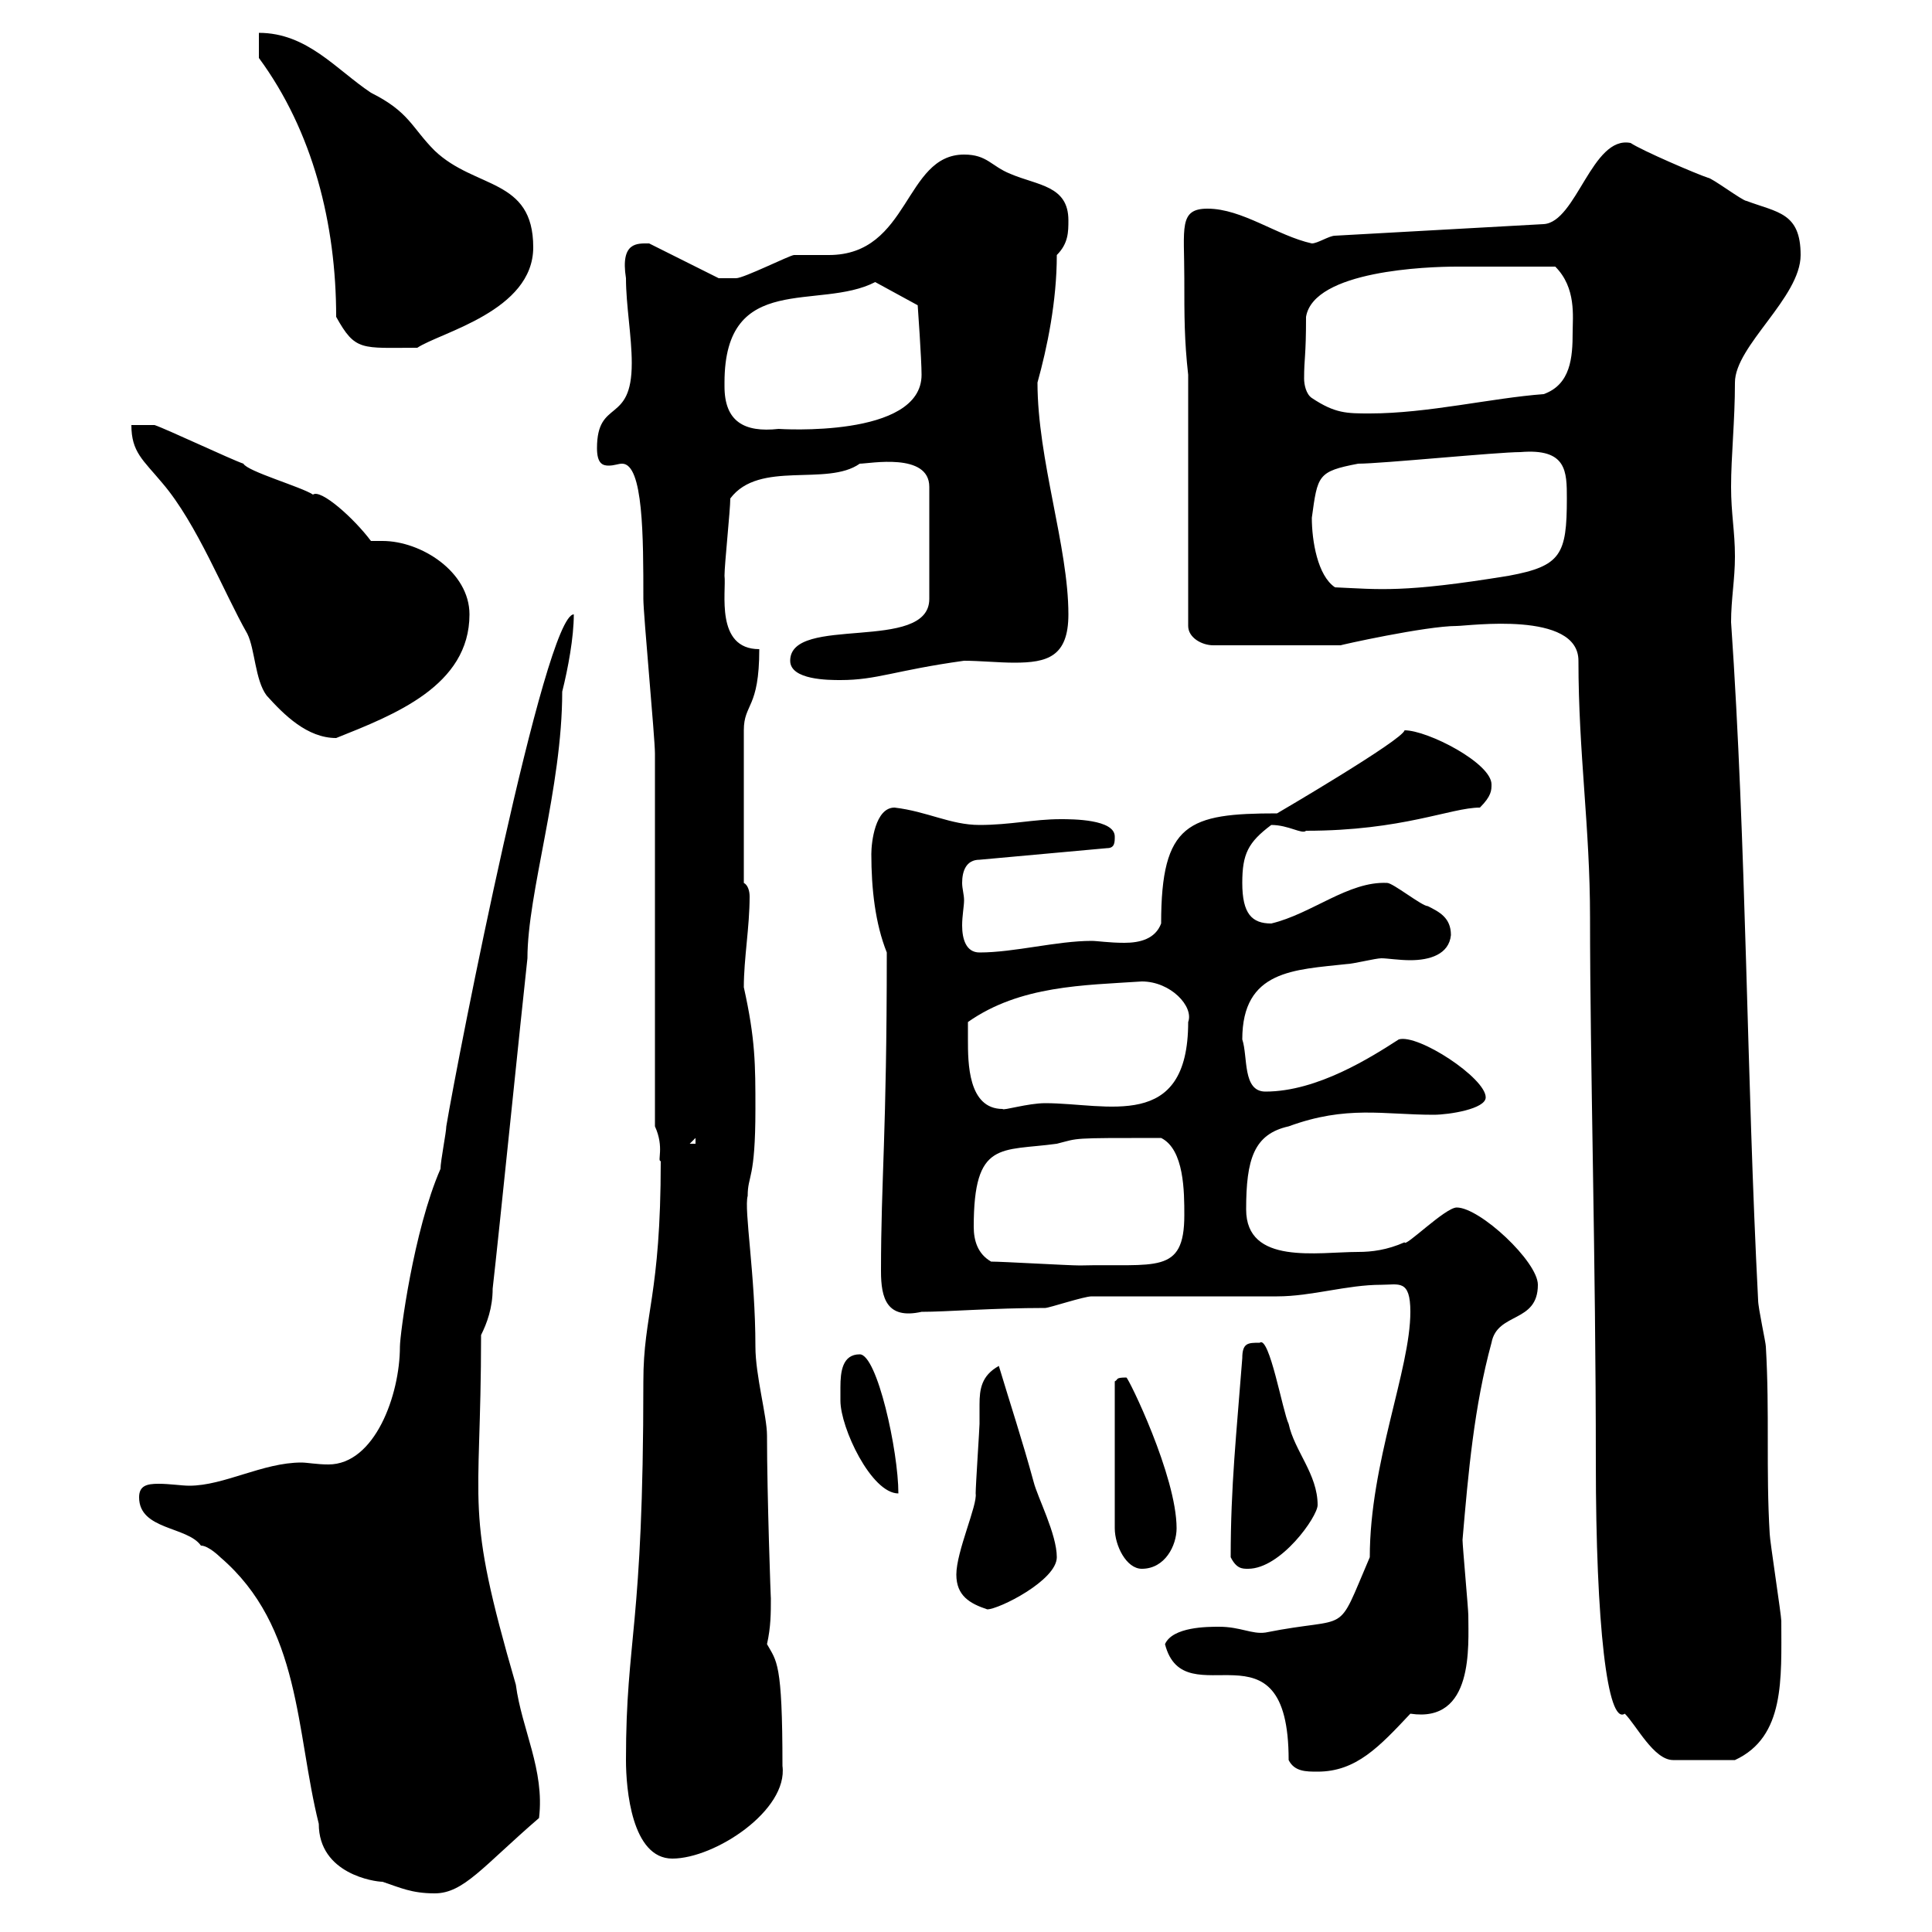 <svg xmlns="http://www.w3.org/2000/svg" xmlns:xlink="http://www.w3.org/1999/xlink" width="300" height="300"><path d="M21.60 232.50C21.60 237.60 29.10 237 31.20 240C32.40 240 34.20 241.80 34.20 241.80C46.80 252.60 45.90 268.80 49.50 283.20C49.50 291 58.20 292.20 59.40 292.20C62.10 293.10 63.90 294 67.50 294C72 294 75 289.80 83.70 282.30C84.60 274.80 81 268.50 80.10 261.60C72 233.70 74.70 235.20 74.70 207.30C75.60 205.50 76.50 203.10 76.50 200.10C77.40 192.30 81 156.90 81.90 148.80C81.90 138.60 87.30 122.40 87.30 107.40C88.20 103.80 89.10 99 89.10 95.40C84.60 95.40 71.10 164.10 69.30 174.90C69.30 175.80 68.40 180.30 68.40 181.50C64.20 191.10 62.10 207.30 62.10 209.10C62.10 216.60 58.20 227.40 51 227.40C49.20 227.40 47.70 227.10 46.80 227.10C40.80 227.10 34.80 230.70 29.40 230.70C28.20 230.70 26.40 230.40 24.60 230.40C22.80 230.40 21.60 230.70 21.60 232.50ZM97.20 273.30C97.20 277.80 98.10 288.60 104.40 288.60C111 288.60 122.40 281.10 121.50 274.20C121.50 258 120.60 258 119.10 255.30C119.70 252.60 119.70 250.50 119.70 248.10C119.70 249 119.10 232.20 119.10 222.90C119.10 219.90 117.30 213.60 117.30 209.10C117.30 198 115.50 187.80 116.10 185.70C116.10 182.40 117.30 183.30 117.30 172.20C117.30 165.30 117.30 161.40 115.50 153.30C115.50 148.80 116.40 144 116.40 139.20C116.40 138.30 116.10 137.40 115.50 137.10L115.50 113.40C115.50 109.20 117.90 110.10 117.90 100.80C111 100.80 112.80 91.80 112.50 89.40C112.50 87.60 113.40 79.20 113.40 77.40C117.90 71.40 128.40 75.60 133.50 72C135 72 144.30 70.20 144.30 75.60C144.30 79.20 144.30 87.90 144.30 93C144.30 101.40 122.70 95.40 122.70 102.60C122.70 105.60 128.70 105.60 130.50 105.60C136.20 105.60 138.90 104.10 149.70 102.60C152.10 102.60 155.10 102.90 157.50 102.90C162.60 102.90 165.90 102 165.90 95.40C165.90 84.90 161.10 71.40 161.10 59.40C162.60 54 164.10 46.80 164.10 39.60C165.90 37.80 165.90 36 165.90 34.20C165.90 28.80 161.10 28.80 156.90 27C153.90 25.80 153.30 24 149.70 24C140.40 24 141.30 39.60 128.70 39.60C128.10 39.60 124.50 39.60 123.30 39.60C122.70 39.60 115.50 43.20 114.30 43.20C114 43.20 112.50 43.20 111.60 43.20L100.80 37.80C99 37.80 96.30 37.50 97.20 43.20C97.20 47.40 98.10 52.20 98.10 56.40C98.10 66 92.70 61.80 92.70 69.60C92.70 72 93.60 72.30 94.50 72.30C95.40 72.30 96 72 96.60 72C99.90 72 99.90 83.40 99.90 93C99.90 95.40 101.70 114.60 101.70 117C101.70 126.30 101.70 165.90 101.70 174.90C103.20 178.20 102 180.30 102.60 180.30C102.60 201.30 99.90 204 99.90 214.50C99.90 253.20 97.20 254.10 97.20 273.30ZM200.10 273.30C201 275.10 202.80 275.10 204.60 275.10C210.60 275.10 214.20 271.20 219 266.10C228.90 267.60 228 255.60 228 250.80C228 249.90 227.10 240 227.10 239.10C228 228.60 228.90 218.40 231.60 208.50C232.50 203.70 238.80 205.50 238.80 199.50C238.80 195.90 229.80 187.50 226.20 187.50C224.40 187.50 218.10 193.80 218.10 192.90C215.40 194.10 213 194.40 210.90 194.40C204.60 194.40 193.50 196.50 193.50 187.80C193.50 180 194.70 176.10 200.10 174.90C209.10 171.60 214.80 173.10 222.60 173.10C225 173.10 230.70 172.20 230.70 170.40C230.70 167.40 220.20 160.50 217.20 161.40C213 164.10 204.60 169.50 196.50 169.50C192.90 169.50 193.80 164.10 192.90 161.40C192.90 150.60 201 150.60 209.10 149.70C210 149.70 213.60 148.80 214.50 148.80C215.40 148.80 217.20 149.10 219 149.10C222 149.10 225 148.20 225.30 145.20C225.30 142.50 223.50 141.60 221.70 140.70C220.80 140.70 216.30 137.10 215.40 137.10C209.40 136.80 203.70 141.90 197.40 143.40C194.40 143.40 192.90 141.90 192.90 137.10C192.90 132.60 193.80 130.80 197.40 128.10C200.10 128.10 202.20 129.60 202.80 129C217.80 129 225.30 125.40 229.80 125.40C231.60 123.60 231.60 122.70 231.60 121.80C231.60 118.50 221.70 113.40 218.10 113.40C217.80 114.90 198.30 126.30 198.30 126.30C184.50 126.30 180.30 127.80 180.30 143.40C179.40 145.80 177 146.40 174.60 146.40C172.20 146.40 170.40 146.10 169.50 146.10C164.10 146.10 157.50 147.90 152.10 147.90C150 147.90 149.40 145.80 149.40 143.70C149.40 142.20 149.70 140.70 149.70 139.80C149.70 138.90 149.40 138 149.40 137.10C149.40 135.30 150 133.50 152.10 133.50L171.90 131.70C173.10 131.70 173.10 130.80 173.10 129.90C173.10 127.20 166.50 127.20 164.70 127.20C160.50 127.20 156.90 128.10 152.10 128.10C147.60 128.10 144 126 138.90 125.40C135.90 125.40 135.30 130.80 135.30 132.60C135.30 138 135.90 143.40 137.70 147.90C137.70 176.40 136.80 183 136.80 197.40C136.80 201.60 137.70 204.90 143.10 203.70C147 203.70 154.20 203.10 162.30 203.10C162.90 203.10 168.30 201.30 169.50 201.30C173.70 201.30 193.80 201.30 198.30 201.30C203.70 201.30 209.10 199.50 214.50 199.50C217.20 199.50 219 198.60 219 203.70C219 212.70 212.70 227.10 212.70 241.80C207.30 254.40 210 250.80 196.50 253.50C194.40 253.80 192.60 252.60 189.30 252.60C187.50 252.60 182.10 252.60 180.90 255.30C183.90 267 200.10 250.50 200.10 273.30ZM246.90 142.50C246.90 165 247.80 195.60 247.80 227.10C247.80 252.30 249.60 267.90 252.30 266.10C254.10 267.90 256.80 273.30 259.80 273.30L269.40 273.30C277.20 269.70 276.60 260.70 276.60 251.70C276.60 250.80 274.80 239.10 274.80 238.20C274.20 228.30 274.80 219.30 274.20 209.10C274.20 208.50 273 203.10 273 201.90C271.20 167.10 271.20 131.40 268.80 96.60C268.80 93 269.40 90 269.40 86.40C269.40 82.50 268.80 79.80 268.80 75.60C268.80 70.80 269.40 65.40 269.40 59.40C269.40 53.70 279.60 46.20 279.60 39.60C279.60 33 276 33 271.20 31.20C270.60 31.20 265.80 27.60 265.20 27.60C263.40 27 255 23.40 253.20 22.20C247.20 21 244.80 34.50 239.70 34.80L207.30 36.60C206.40 36.60 204.60 37.80 203.70 37.80C198.30 36.60 192.90 32.40 187.50 32.40C183 32.40 183.90 35.40 183.90 43.20C183.90 49.20 183.90 52.80 184.50 58.20L184.50 97.20C184.50 99 186.60 100.20 188.40 100.20L208.20 100.20C207.90 100.20 221.40 97.20 226.20 97.20C228 97.20 245.10 94.80 245.10 102.60C245.10 117 246.90 128.40 246.90 142.50ZM148.50 244.50C148.50 247.80 150.60 249 153.30 249.90C155.10 249.90 164.10 245.40 164.10 241.80C164.10 238.20 161.10 232.50 160.50 230.10C158.70 223.50 156.90 218.10 155.10 212.10C152.40 213.60 152.10 215.70 152.10 218.10C152.10 219 152.10 219.90 152.10 221.10C152.10 221.70 151.50 230.70 151.50 231.90C151.80 233.70 148.50 240.90 148.50 244.50ZM174.90 213.90C173.10 213.90 173.70 214.20 173.10 214.50L173.10 237.30C173.10 240 174.90 243.60 177.30 243.60C180.90 243.60 182.70 240 182.70 237.30C182.70 229.20 175.20 213.90 174.90 213.90ZM191.10 241.80C192 243.60 192.90 243.60 193.80 243.60C198.90 243.60 204.60 235.50 204.60 233.70C204.60 228.90 201 225.30 200.10 221.10C199.20 219.30 197.10 207.30 195.60 208.50C193.80 208.50 192.90 208.50 192.90 210.90C192 222.60 191.10 230.70 191.10 241.80ZM130.50 217.50C130.50 221.70 135.30 231.90 139.50 231.90C139.50 225.30 136.20 210.30 133.50 210.30C130.80 210.30 130.50 213 130.50 215.40C130.50 216 130.50 217.20 130.50 217.50ZM153.90 195.90C151.80 194.70 151.20 192.60 151.20 190.50C151.20 177 155.40 178.80 164.10 177.60C167.70 176.70 165.90 176.70 180.30 176.70C183.90 178.50 183.90 185.10 183.90 188.70C183.90 198 179.40 196.20 167.70 196.50C165.90 196.50 155.70 195.90 153.90 195.90ZM108 176.70L108 177.60L107.10 177.60ZM150.30 161.40C150.30 161.40 150.30 159.60 150.30 158.70C158.40 153 168.30 153 177.30 152.40C181.80 152.40 185.40 156.30 184.50 158.70C184.50 175.80 171.90 171.30 162.30 171.30C159.60 171.30 155.70 172.50 155.70 172.20C150.30 172.20 150.30 165 150.30 161.40ZM20.40 66C20.40 70.20 22.20 71.40 25.20 75C30.60 81.30 34.80 92.10 38.40 98.40C39.60 100.80 39.60 105.60 41.40 108C44.10 111 47.70 114.60 52.20 114.60C61.20 111 72.90 106.50 72.90 95.40C72.90 88.80 65.40 84 59.40 84C58.50 84 57.90 84 57.60 84C54.90 80.40 49.80 75.90 48.60 76.80C46.80 75.60 38.40 73.20 37.80 72C36 71.40 25.80 66.60 24 66ZM203.70 80.40C204.60 73.80 204.60 73.20 210.90 72C214.50 72 232.50 70.20 236.10 70.20C243.30 69.60 243.30 73.20 243.30 77.40C243.30 86.10 242.40 87.90 234.30 89.40C217.80 92.10 214.20 91.50 207.30 91.20C204.60 89.40 203.70 84 203.70 80.40ZM112.50 60C112.50 60 112.50 59.40 112.50 59.40C112.50 42 127.20 48.30 135.90 43.80L142.50 47.40C142.50 47.40 143.10 55.80 143.10 58.20C143.10 68.10 120.90 66.60 120.90 66.60C115.50 67.20 112.50 65.40 112.50 60ZM203.70 61.80C202.80 61.20 202.50 59.70 202.50 58.80C202.50 55.50 202.80 55.50 202.80 49.20C204 42 221.70 41.40 226.20 41.40C228 41.40 235.20 41.40 241.50 41.40C244.80 44.70 244.20 49.20 244.20 51.60C244.20 55.50 243.90 59.70 239.70 61.20C231.60 61.80 221.70 64.20 212.70 64.20C209.10 64.20 207.30 64.20 203.70 61.80ZM52.20 49.20C55.20 54.60 56.10 54 64.80 54C68.40 51.60 82.80 48.30 82.80 38.40C82.80 27.60 73.80 29.40 67.50 23.40C63.90 19.80 63.60 17.40 57.60 14.40C52.20 10.80 47.70 5.10 40.20 5.10L40.20 9C48.60 20.40 52.20 34.80 52.20 49.20Z"/></svg>